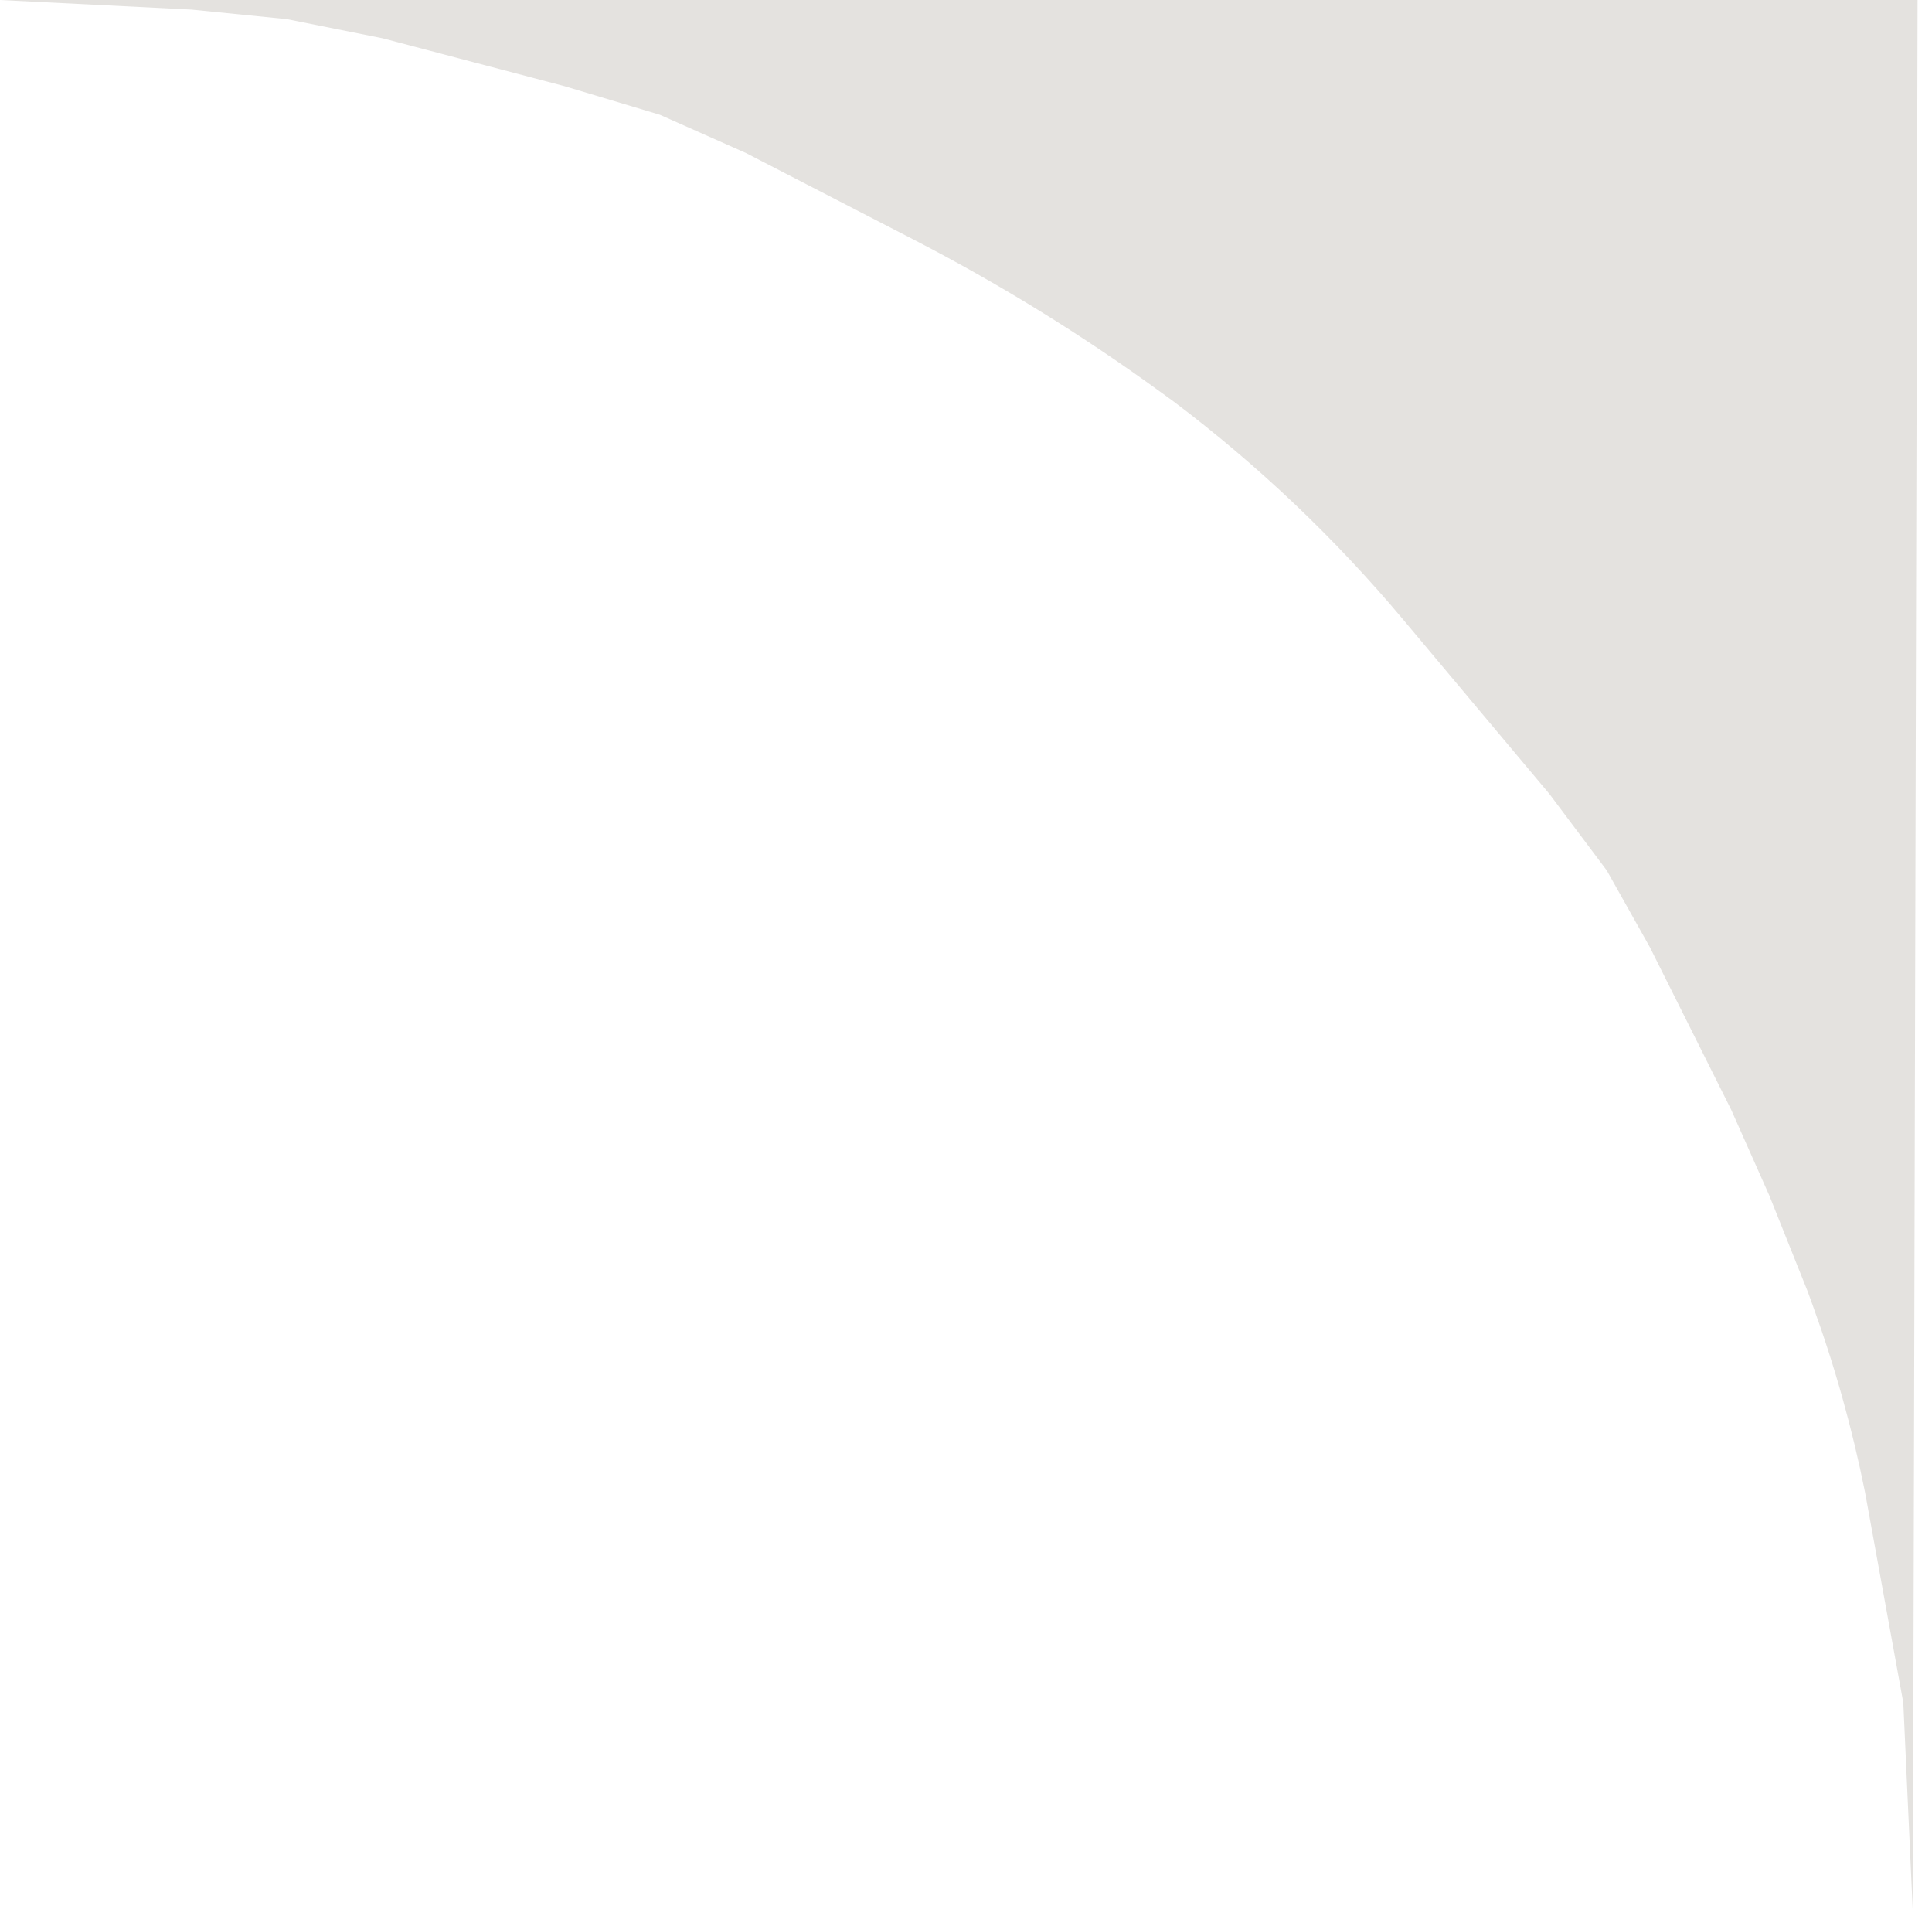 <?xml version="1.0" encoding="UTF-8"?> <svg xmlns="http://www.w3.org/2000/svg" width="101" height="100" viewBox="0 0 101 100" fill="none"> <path d="M100.246 0H0L10 0.5L15 1L20 2L29.5 4.5L34.5 6L39 8L47.713 12.497C52.231 14.829 56.565 17.502 60.676 20.493L61.373 21V21C65.777 24.323 69.79 28.134 73.335 32.361L81 41.5L84 45.5L86.246 49.5L90.5 58L92.5 62.5L93.5 65L94.5 67.5L94.757 68.208C95.918 71.398 96.834 74.671 97.5 78V78L99.5 89L100 100L100.246 0Z" fill="#E4E2DF"></path> </svg> 
